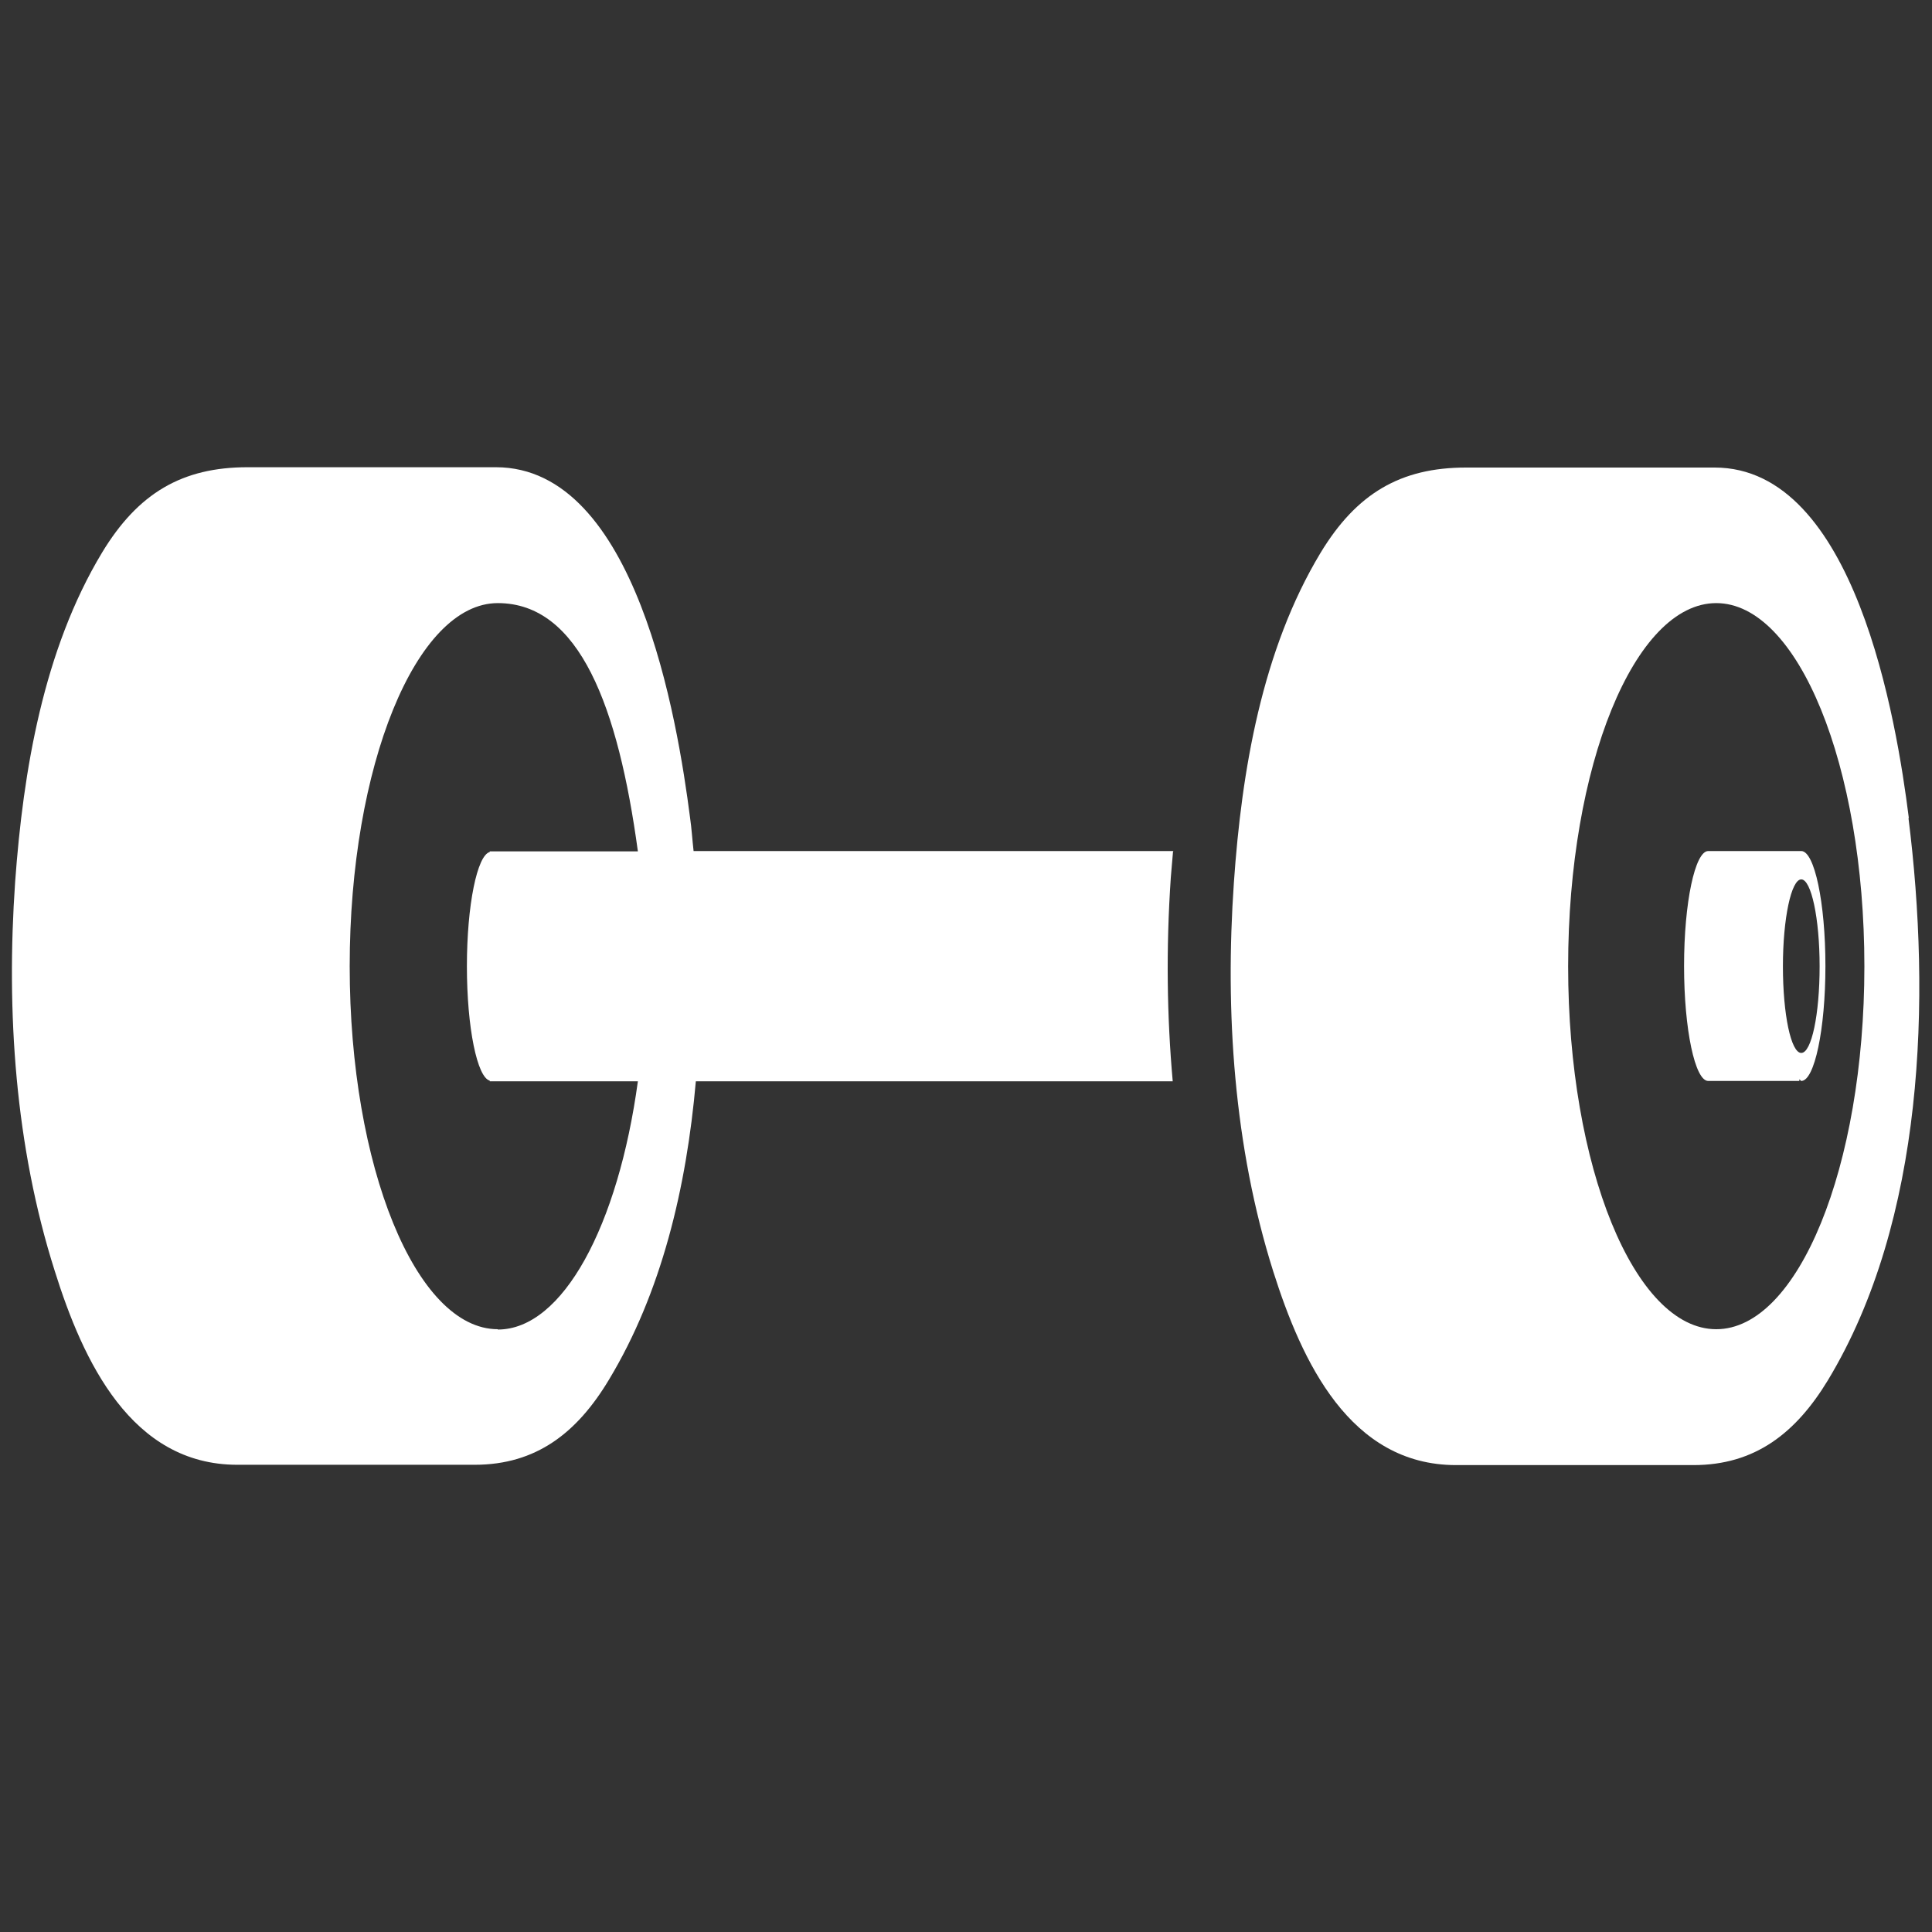 <?xml version="1.0" encoding="UTF-8"?> <svg xmlns="http://www.w3.org/2000/svg" id="Layer_1" version="1.2" viewBox="0 0 600 600"><rect x="0" y="0" width="600" height="600" fill="#333333" stroke="none"/><!-- Generator: Adobe Illustrator 30.0.0, SVG Export Plug-In . SVG Version: 2.1.1 Build 123) --><path d="M364.5,264.3h-149.1c-.4-3.5-.6-7-1.1-10.4-3.9-30.3-16.7-108.8-60.3-108.8h-77.1c-20.3,0-34,8-45.2,26.5-18.2,30.2-24.5,67.7-27,102.3-2.8,40.3,0,82.1,12.3,120.8,8.8,28.1,23.8,60.2,56.7,60.2h61.7c4,0,8,0,12,0,19.1,0,31.8-9.9,41.7-26.4,16.3-27,24.1-59.6,27-92.7h148.1c-1.8-20.1-2.1-41.2-.6-63.2.2-2.8.5-5.5.7-8.2ZM154.6,412.8c-25.4,0-46-50.5-46-112.7s20.6-112.8,46-112.8,37.4,32.3,43.5,77.1h-46s0,.1,0,.2c-3.9,1-7.1,16.4-7.1,35.5s3.2,34.5,7.1,35.5c0,0,0,.1,0,.2h46c-6.1,44.8-23.3,77.1-43.5,77.1Z" fill="#fff"></path><path d="M592.8,254c-3.8-30.3-16.7-108.8-60.3-108.8h-77.2c-20.3,0-34,8-45.2,26.5-18.2,30.2-24.5,67.7-26.9,102.3-2.8,40.3,0,82.1,12.2,120.8,8.9,28.1,23.8,60.2,56.8,60.2h61.7c4,0,8,0,12,0,19.1,0,31.8-9.9,41.8-26.4,30-49.7,32-118.6,25-174.5ZM533,412.8c-25.4,0-46-50.5-46-112.7s20.6-112.8,46-112.8,46,50.5,46,112.8-20.6,112.7-46,112.7Z" fill="#fff"></path><path d="M530.5,264.3c-4.1,0-7.5,16-7.5,35.7s3.4,35.7,7.5,35.7h28.3v-.5c.2,0,.4.5.6.5,4.1,0,7.5-16,7.5-35.7s-3.4-35.7-7.5-35.7-.3.5-.6.5v-.5h-28.3ZM559.4,273.1c3.1,0,5.7,12.1,5.7,27s-2.5,26.9-5.7,26.9-5.7-12-5.7-26.9,2.6-27,5.7-27Z" fill="#fff"></path></svg> 